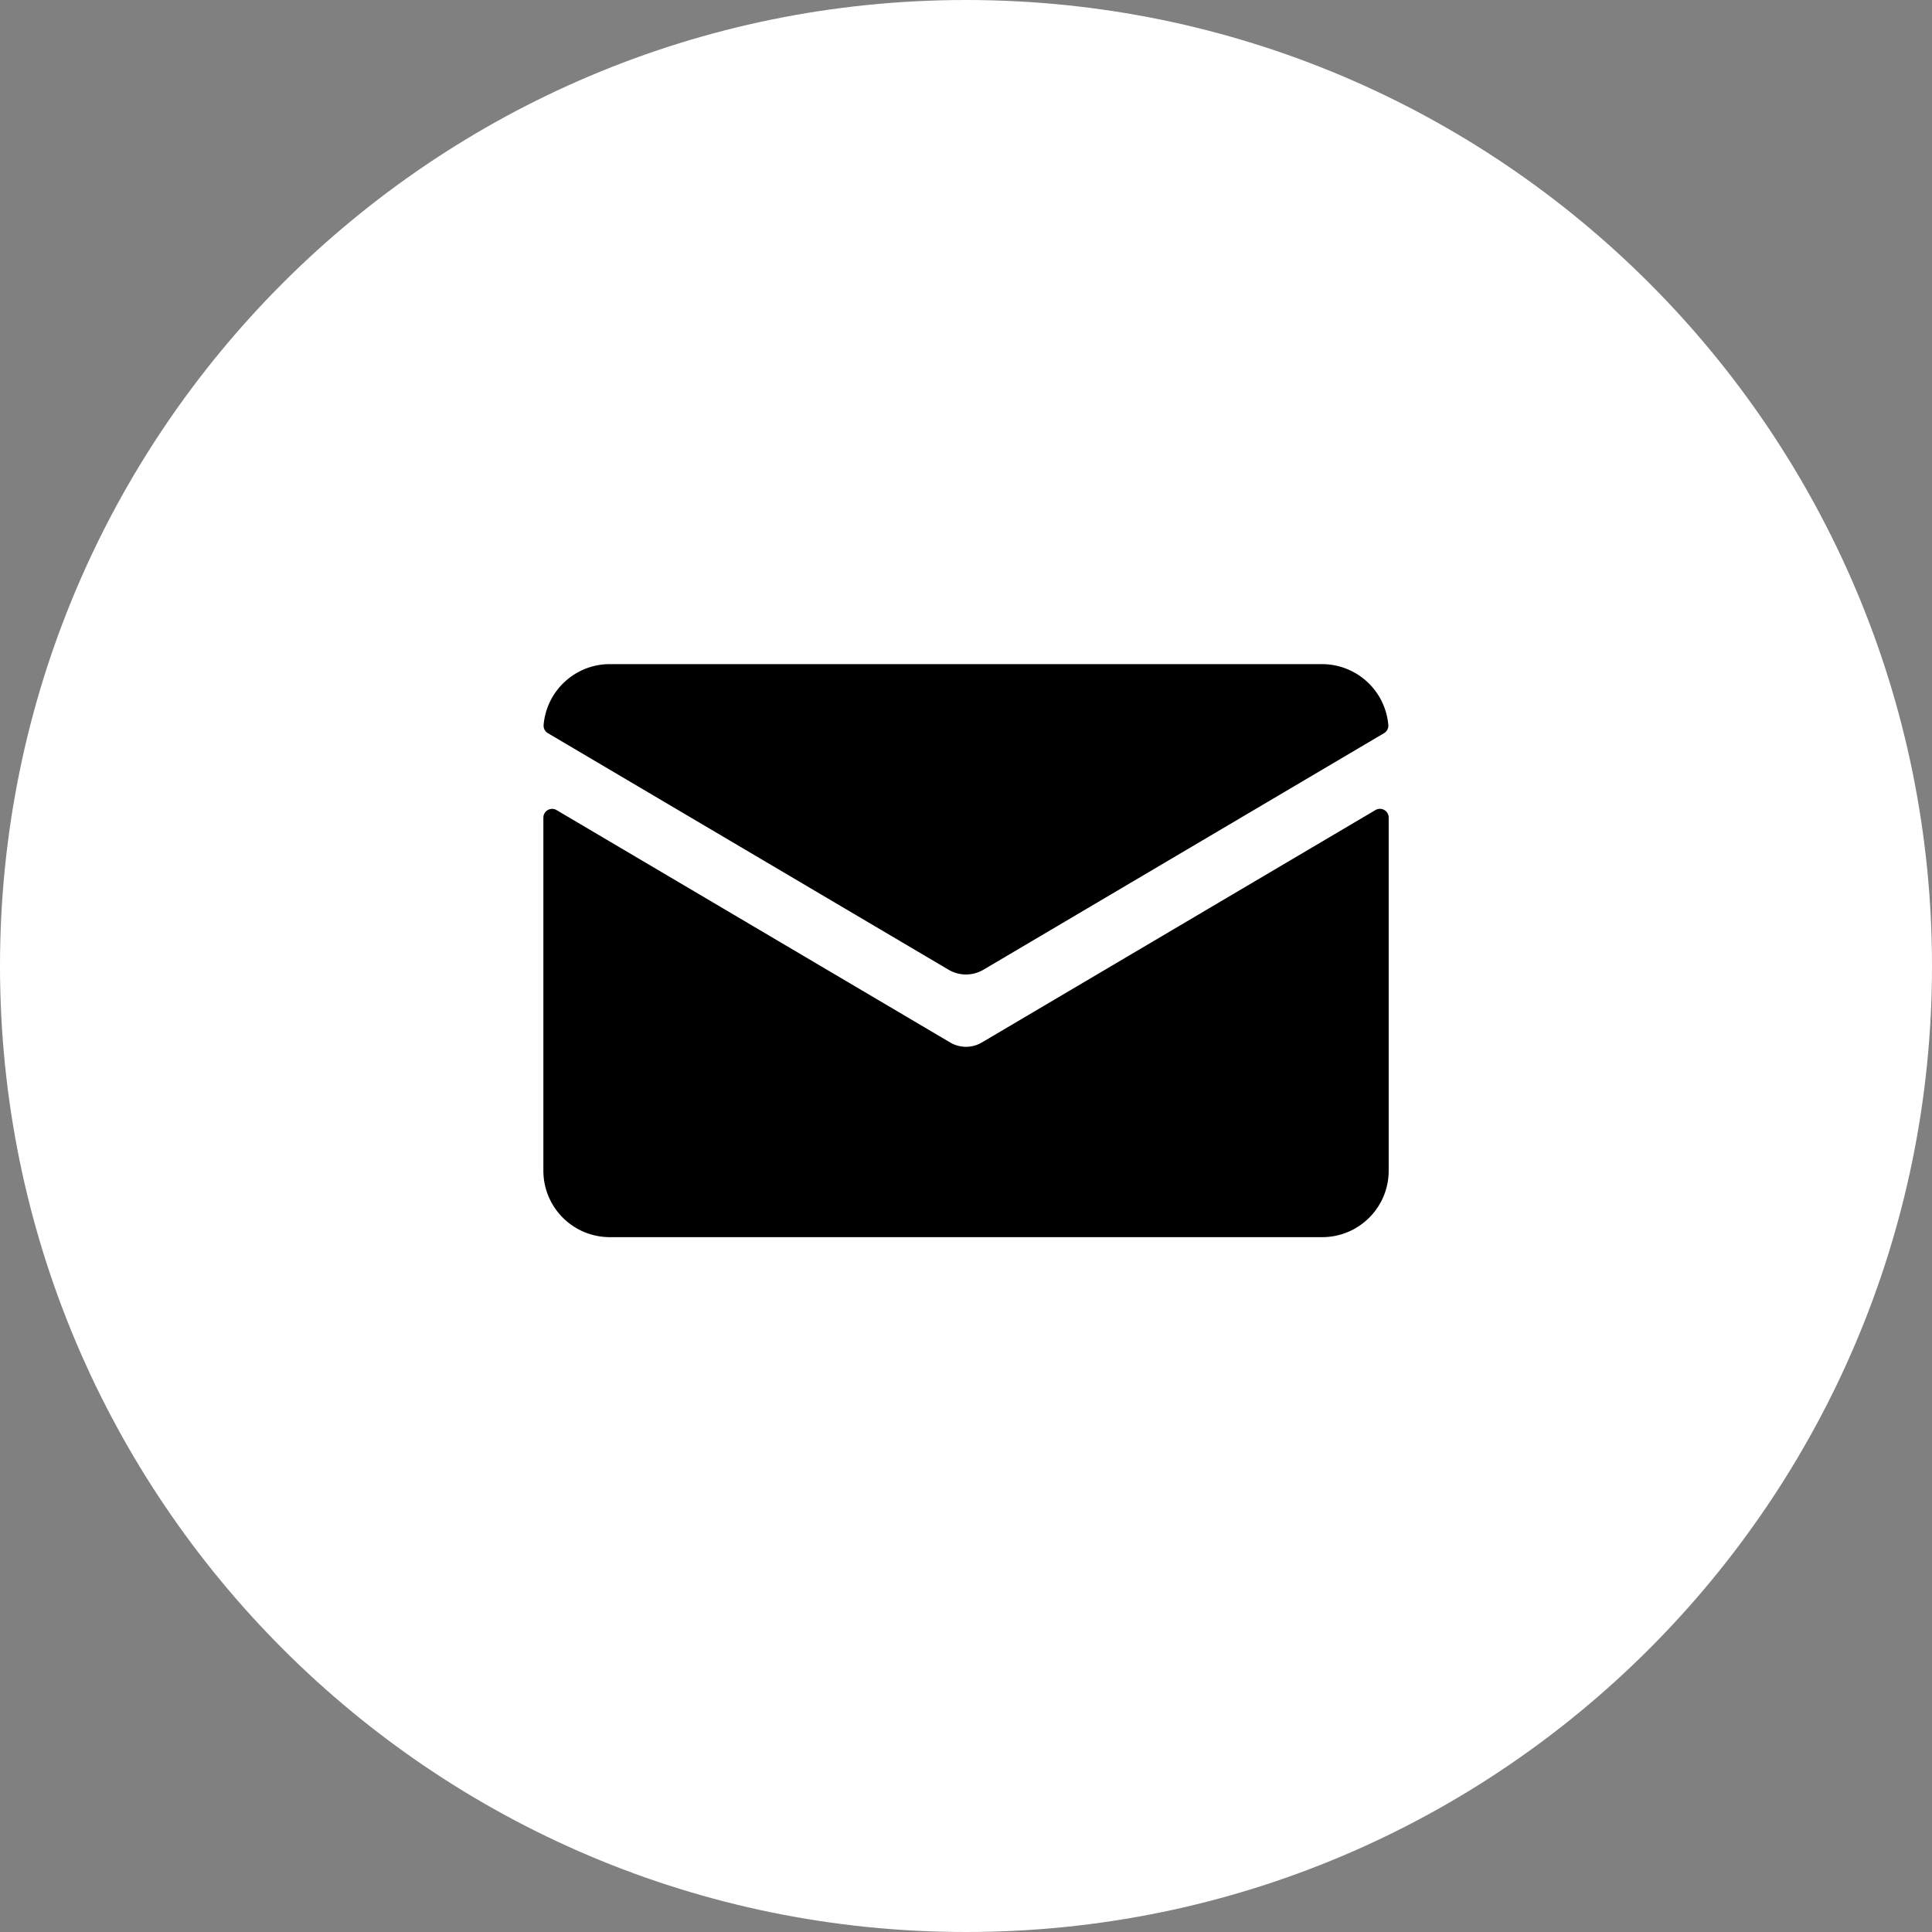 <svg width="32" height="32" viewBox="0 0 32 32" xmlns="http://www.w3.org/2000/svg">
    <rect x="0" y="0" width="32" height="32" fill="#808080" stroke="none"/>
    <g fill="none" fill-rule="evenodd">
        <path d="M16 0c8.837 0 16 7.163 16 16s-7.163 16-16 16S0 24.837 0 16 7.163 0 16 0z" fill="#FFF"/>
        <path d="M16.26 17.268a.515.515 0 0 1-.52 0l-6.521-3.85a.145.145 0 0 0-.219.124v5.849a1.1 1.1 0 0 0 1.1 1.1H21.9c.608 0 1.101-.493 1.101-1.1v-5.849a.145.145 0 0 0-.219-.125l-6.52 3.85zm.03-1.207 6.635-3.918a.144.144 0 0 0 .07-.135A1.103 1.103 0 0 0 21.9 11H10.1c-.575 0-1.049.444-1.096 1.008a.144.144 0 0 0 .07.135l6.636 3.918c.179.106.4.106.58 0z" fill="#000" fill-rule="nonzero"/>
    </g>
</svg>
